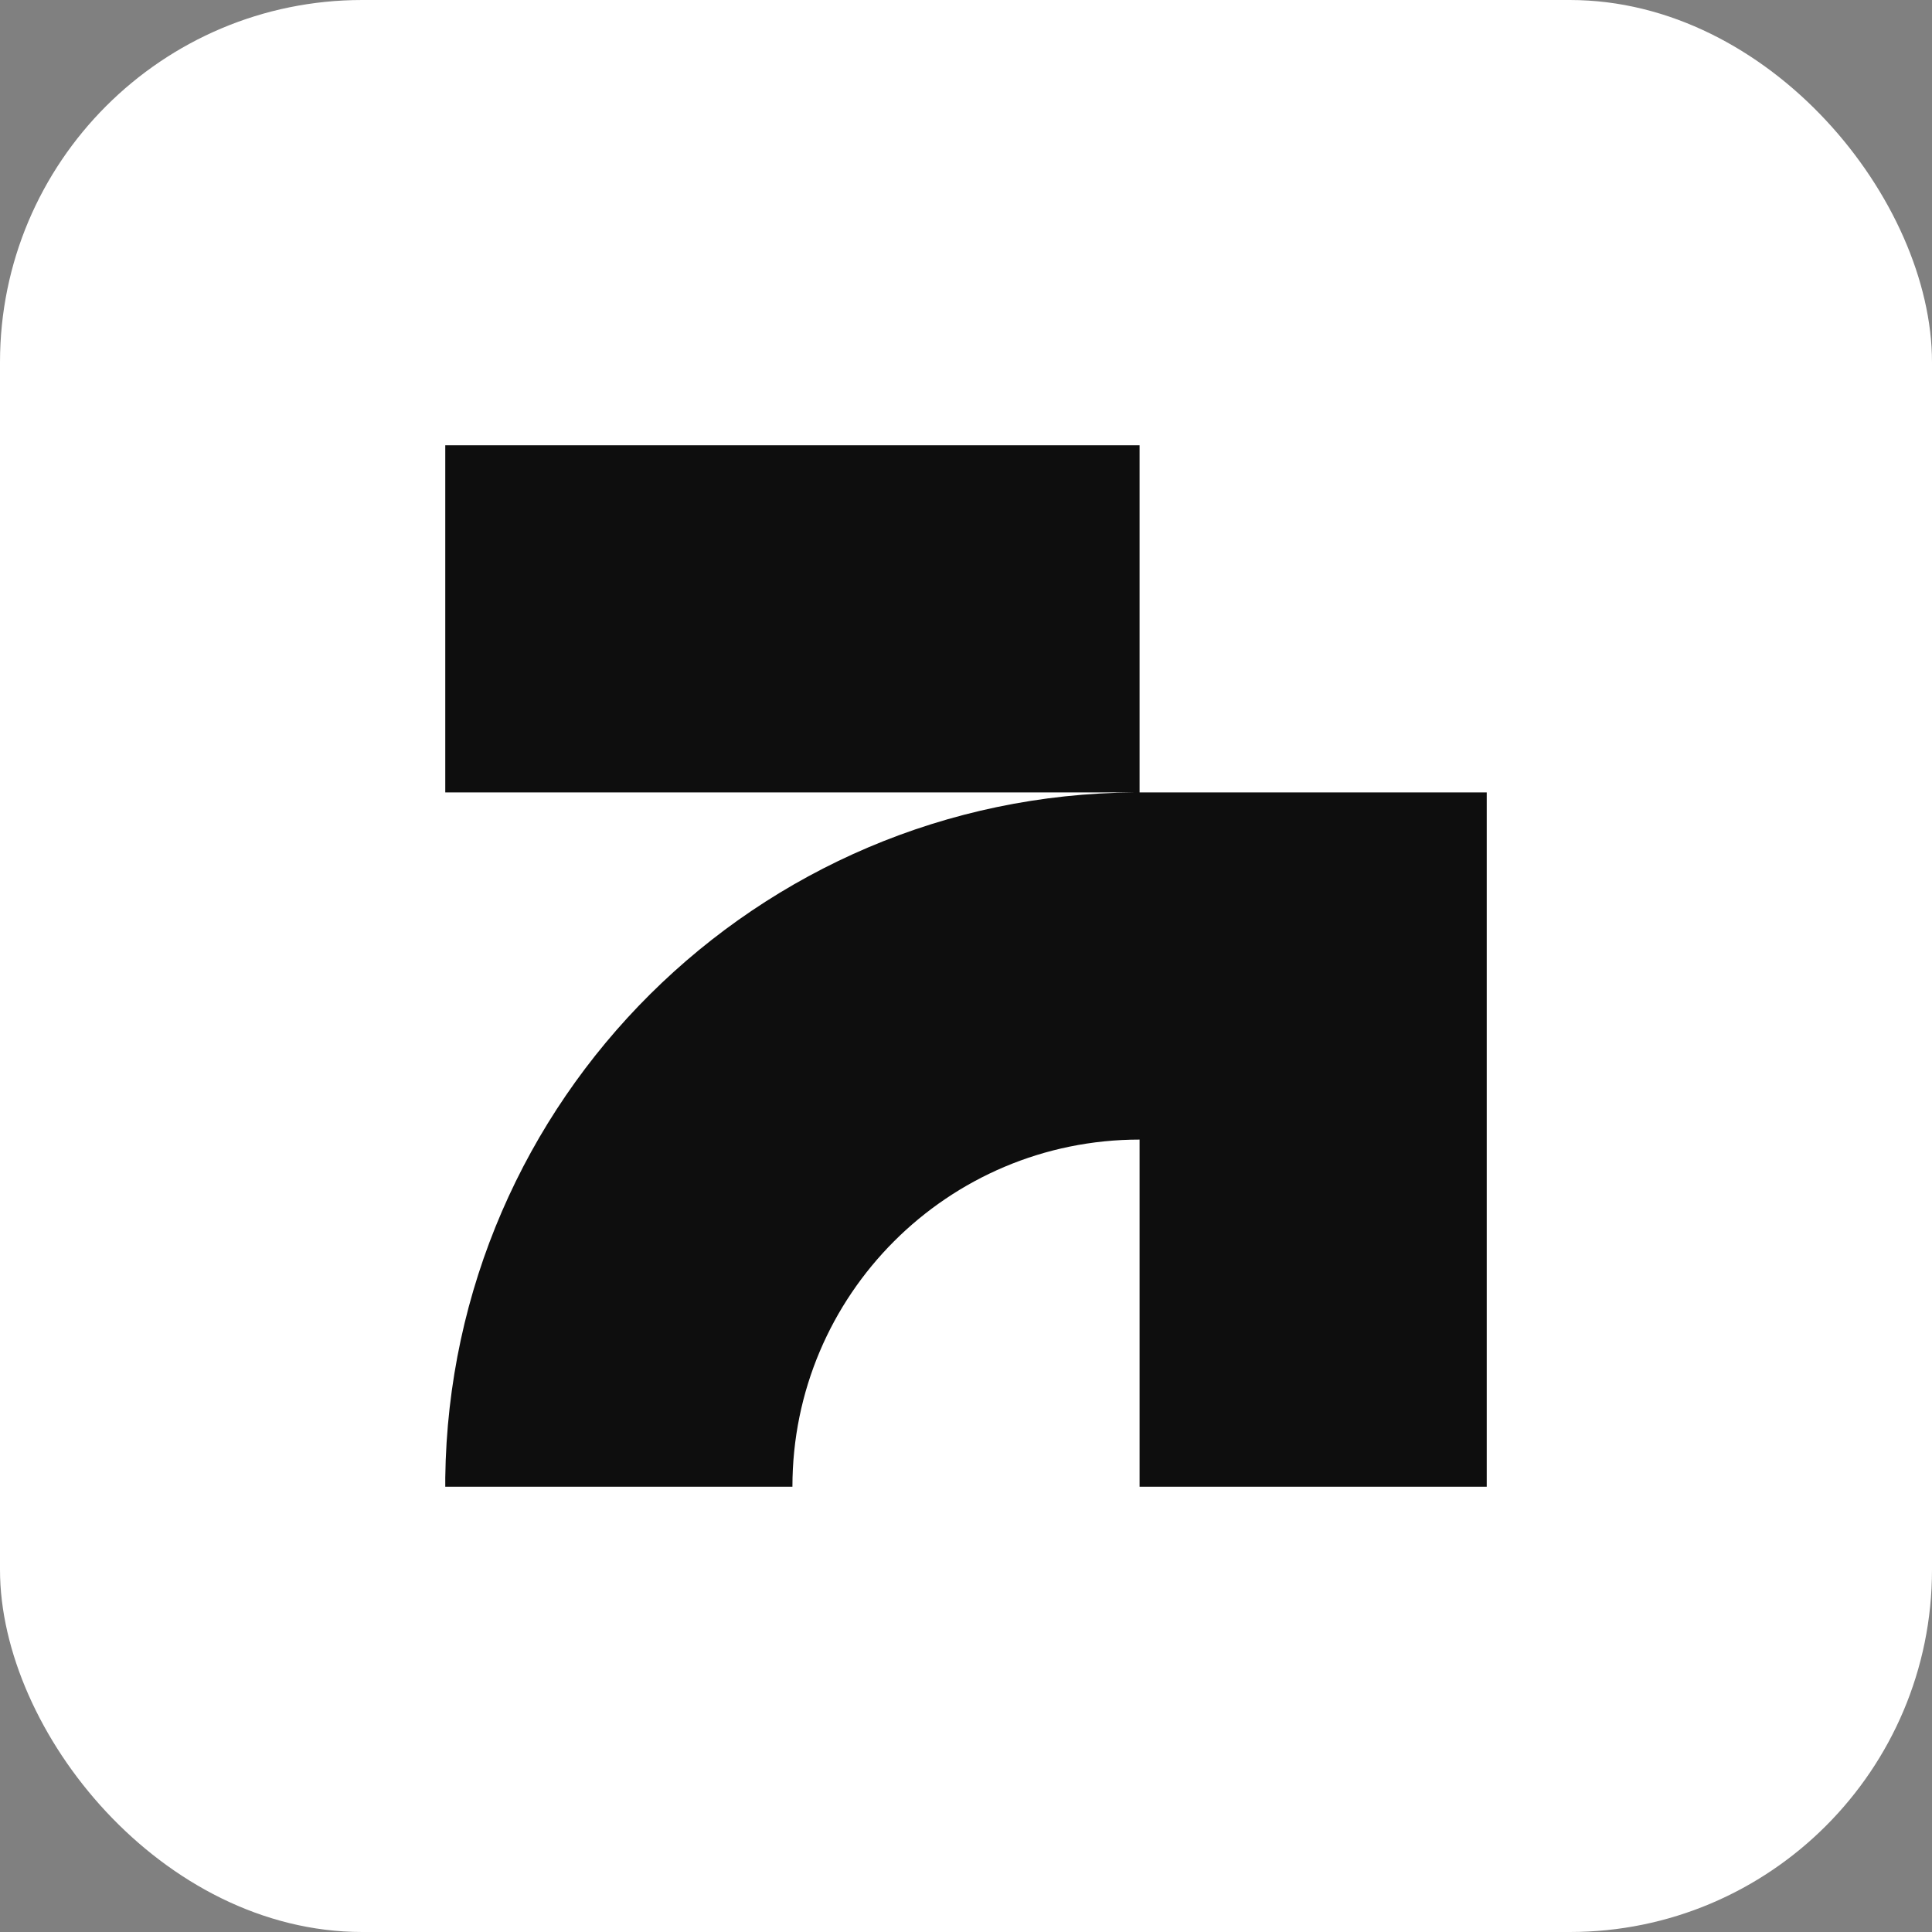 <svg xmlns="http://www.w3.org/2000/svg" width="64" height="64" fill="none"><rect width="100%" height="100%" fill="#808080" stroke="none"/><rect width="64" height="64" fill="#fff" rx="12"/><path fill="#0E0E0E" d="M37.75 26.25v-11.5h-23v11.5h23Zm0 11.5c-6.352 0-11.5 5.148-11.5 11.499h-11.5v-.296c.159-12.517 10.315-22.624 22.85-22.703h11.65v23h-11.5v-11.5Z"/></svg>